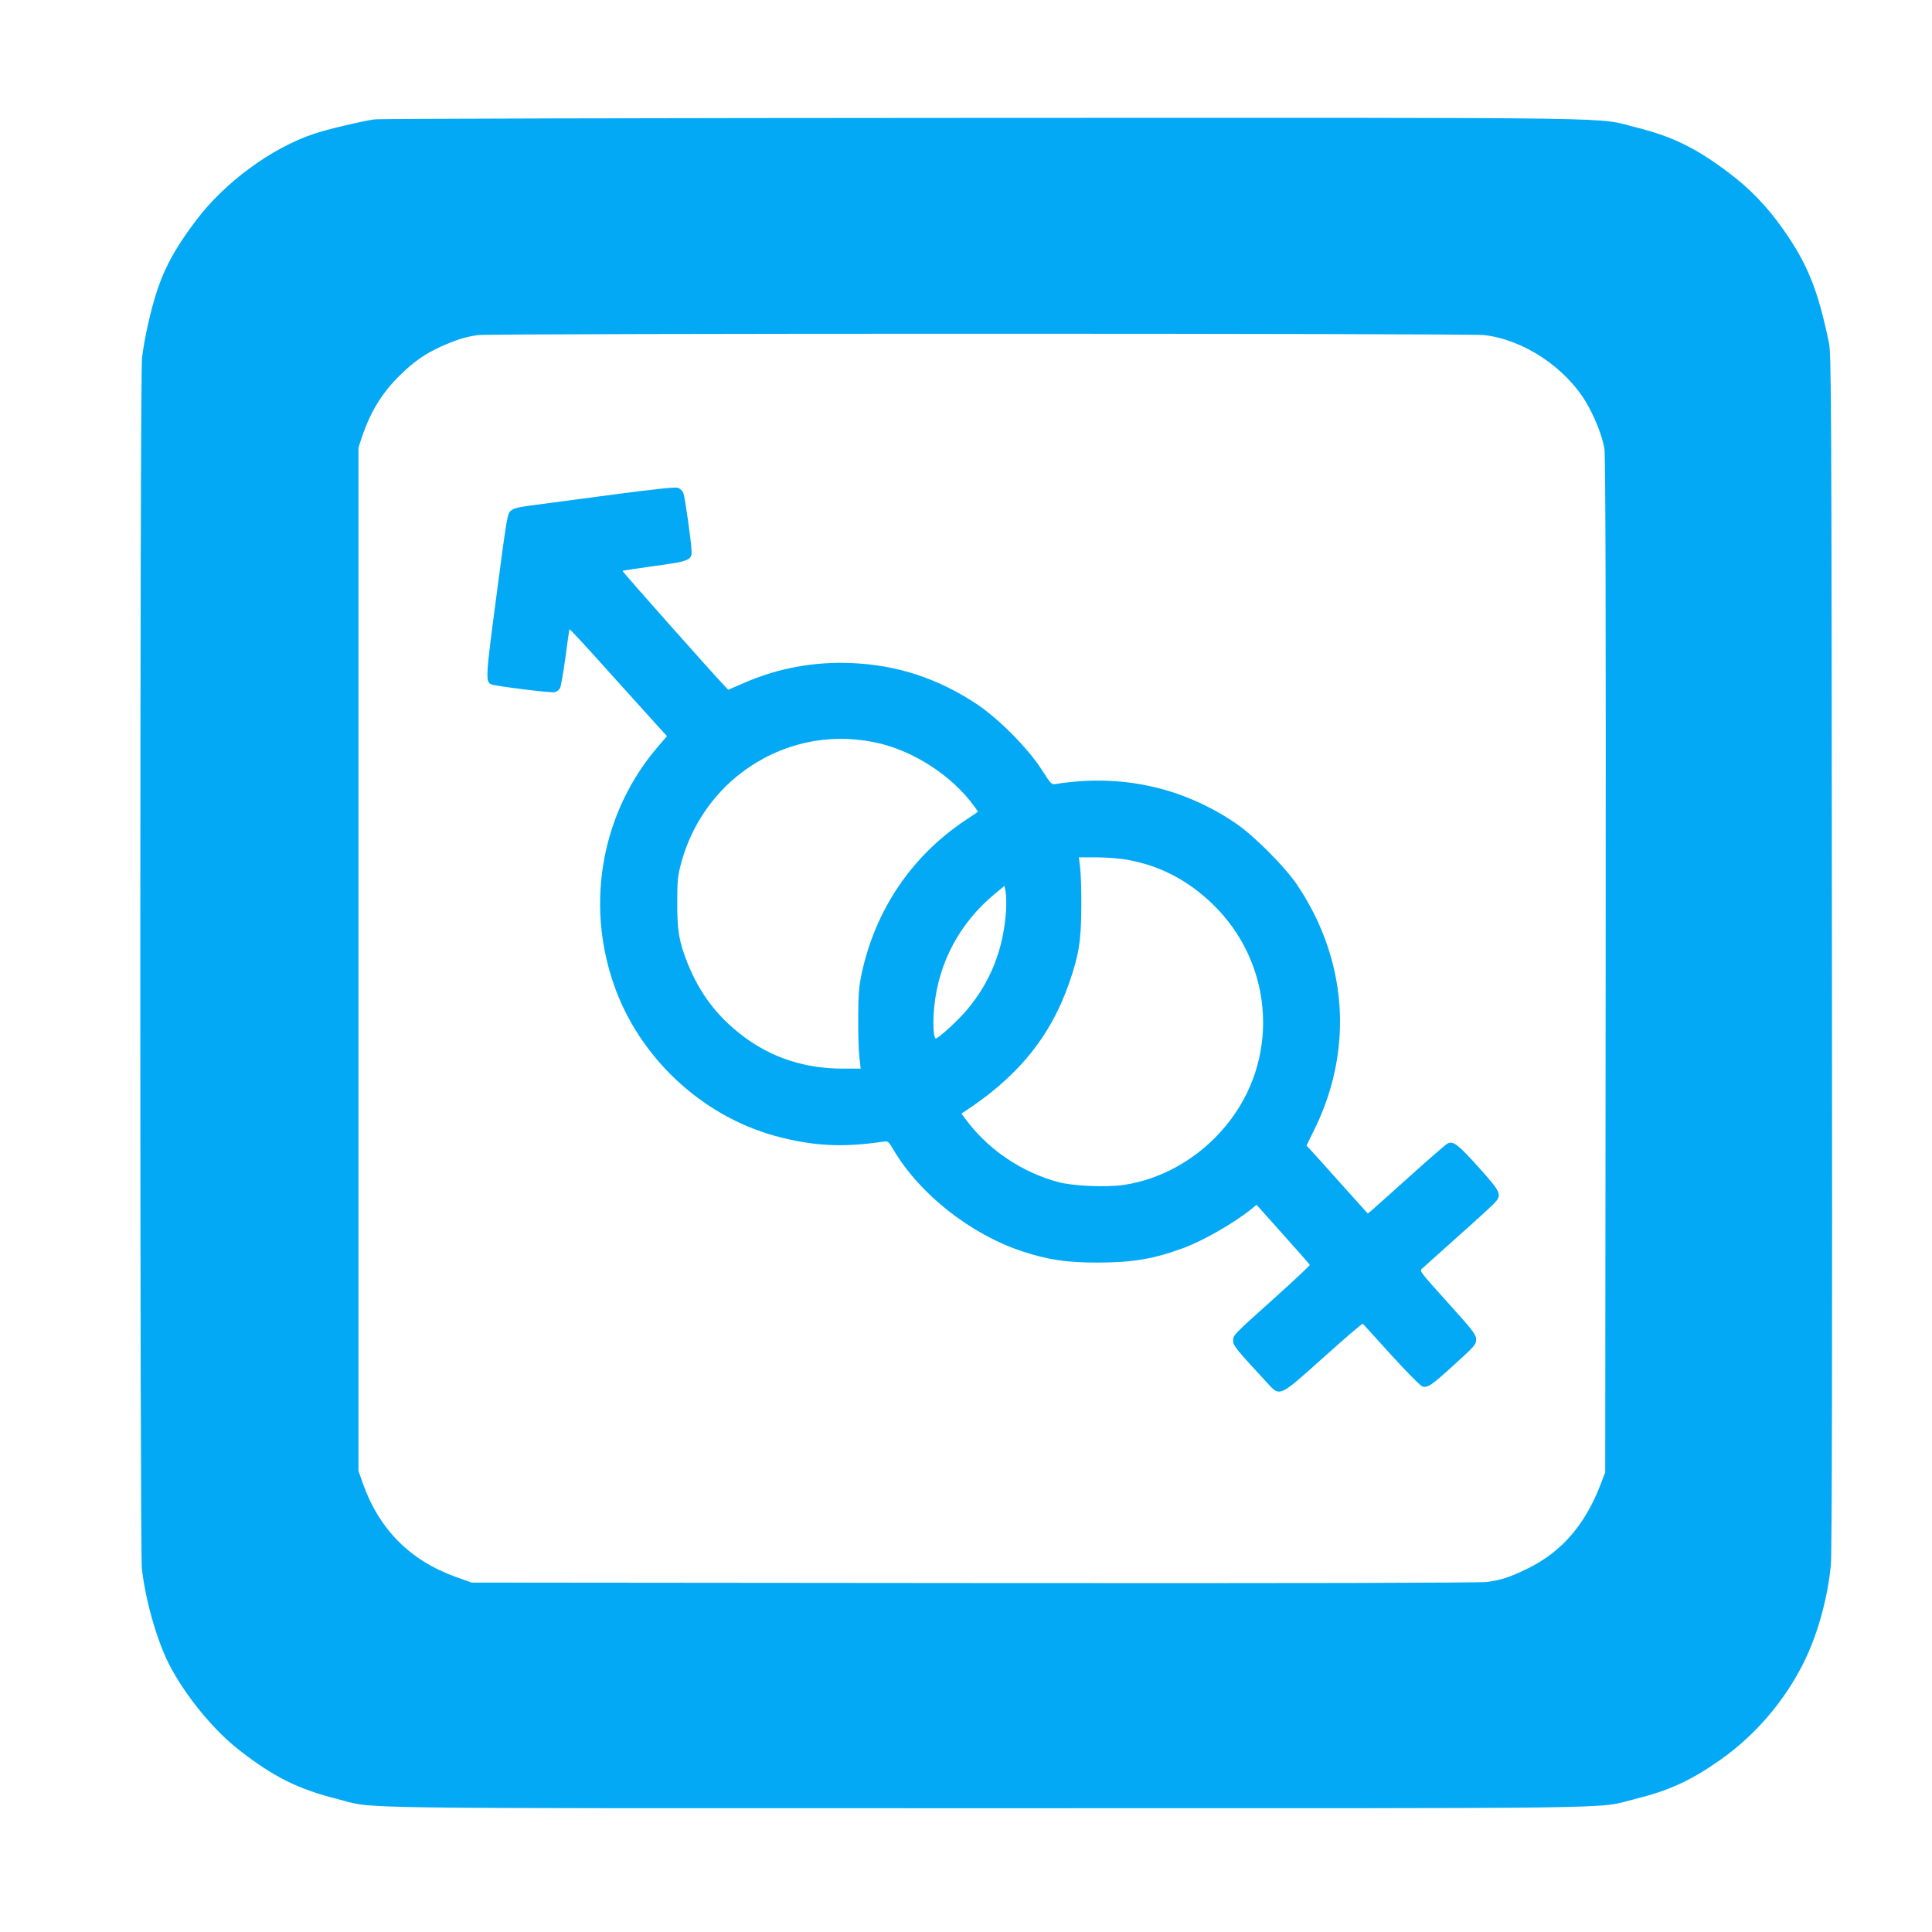 <?xml version="1.0" standalone="no"?>
<!DOCTYPE svg PUBLIC "-//W3C//DTD SVG 20010904//EN"
 "http://www.w3.org/TR/2001/REC-SVG-20010904/DTD/svg10.dtd">
<svg version="1.0" xmlns="http://www.w3.org/2000/svg"
 width="1280pt" height="1280pt" viewBox="0 0 1280 1280"
 preserveAspectRatio="xMidYMid meet">
<g transform="translate(0,1280) scale(0.1,-0.1)"
fill="#03a9f4" stroke="none">
<path d="M2479 12009 c-87 -13 -312 -66 -397 -95 -284 -94 -596 -324 -786
-578 -177 -236 -246 -384 -311 -666 -19 -80 -39 -189 -44 -242 -15 -133 -15
-7896 -1 -8022 24 -209 99 -472 179 -630 105 -206 294 -437 466 -571 230 -179
389 -258 654 -325 258 -65 -91 -60 4296 -60 4372 0 4031 -5 4290 59 230 57
372 121 569 259 234 164 428 390 556 647 92 185 158 422 180 647 7 69 10 1412
7 4058 -3 3717 -4 3960 -20 4040 -73 350 -141 521 -304 752 -104 149 -224 273
-364 377 -217 163 -371 237 -609 297 -279 69 80 64 -4320 63 -2192 -1 -4010
-5 -4041 -10z m7354 -1429 c260 -30 537 -213 677 -448 57 -97 107 -225 120
-307 7 -49 10 -1075 8 -3425 l-3 -3355 -29 -75 c-102 -269 -258 -450 -481
-560 -123 -60 -177 -78 -274 -91 -50 -6 -1237 -9 -3401 -7 l-3325 3 -104 37
c-304 109 -510 316 -618 623 l-28 80 0 3390 0 3390 23 70 c57 169 135 295 254
411 91 89 164 140 272 189 101 45 166 65 244 75 103 12 6560 12 6665 0z"/>
<path d="M4075 9525 c-214 -28 -452 -60 -528 -70 -111 -14 -144 -22 -163 -39
-23 -20 -27 -48 -94 -556 -74 -559 -75 -578 -32 -595 33 -12 394 -57 417 -51
14 4 29 15 35 26 6 11 22 102 36 203 13 100 25 185 27 188 1 4 118 -122 259
-280 142 -157 287 -318 322 -357 l65 -71 -55 -64 c-374 -431 -488 -1035 -297
-1582 167 -482 581 -869 1069 -1003 248 -67 443 -78 714 -38 34 5 36 3 69 -53
173 -293 507 -557 849 -672 173 -57 294 -76 507 -76 230 1 365 23 564 96 133
49 336 165 456 262 l30 25 175 -196 c96 -107 176 -198 178 -202 1 -4 -102
-101 -230 -216 -282 -253 -278 -249 -278 -288 0 -31 20 -56 221 -273 91 -99
77 -105 378 164 140 126 257 226 260 223 3 -3 88 -96 189 -208 101 -111 194
-205 206 -208 36 -9 59 6 210 144 135 122 146 135 146 167 0 31 -18 56 -162
216 -227 252 -215 237 -192 258 11 10 111 100 224 201 113 100 222 200 243
221 62 63 57 74 -99 248 -135 150 -165 173 -204 155 -10 -5 -121 -101 -246
-214 -126 -113 -241 -215 -255 -228 l-27 -22 -173 192 c-94 106 -186 208 -202
225 l-31 33 62 127 c249 522 206 1104 -119 1593 -81 123 -290 333 -414 417
-354 239 -760 327 -1188 259 -31 -5 -33 -3 -97 97 -89 139 -284 336 -430 433
-257 170 -527 259 -831 271 -246 10 -479 -33 -699 -127 l-115 -50 -22 23 c-70
72 -682 761 -679 765 3 2 98 16 211 32 226 30 249 39 247 97 -1 57 -44 359
-54 385 -5 15 -22 31 -36 36 -19 6 -142 -7 -417 -43z m1715 -1642 c256 -51
519 -221 669 -431 l21 -30 -82 -55 c-358 -238 -599 -595 -690 -1020 -17 -83
-22 -137 -22 -292 -1 -104 3 -223 8 -262 l8 -73 -115 0 c-250 0 -467 69 -657
210 -174 130 -292 283 -374 487 -57 144 -70 215 -69 403 0 145 3 177 26 262
64 240 208 455 404 602 254 191 564 261 873 199z m1672 -778 c219 -38 404
-134 570 -293 395 -380 449 -988 126 -1424 -176 -238 -439 -399 -717 -439
-117 -16 -334 -7 -432 20 -230 62 -442 201 -590 388 -28 35 -50 65 -48 66 366
235 587 503 713 866 64 183 79 280 80 501 1 107 -3 225 -8 263 l-8 67 118 0
c66 -1 154 -7 196 -15z m-797 -345 c-19 -255 -103 -465 -259 -651 -56 -67
-189 -189 -206 -189 -16 0 -21 111 -10 213 30 293 170 554 400 744 l65 54 8
-43 c4 -24 5 -81 2 -128z"/>
</g>
</svg>
